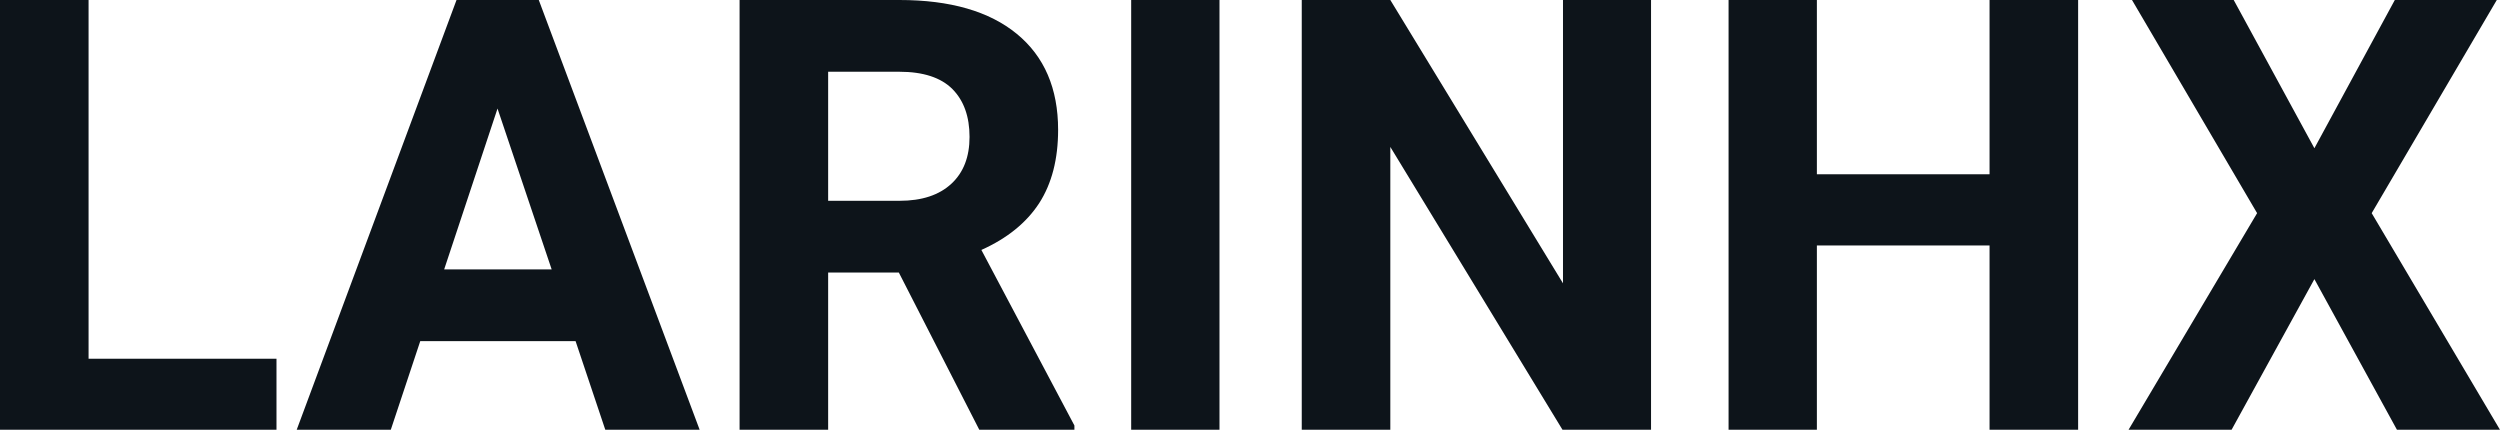 <?xml version="1.0" encoding="UTF-8" standalone="yes"?>
<svg xmlns="http://www.w3.org/2000/svg" width="100%" height="100%" viewBox="0 0 95.122 16.352" fill="#0d141a">
  <path d="M3.37 0L3.37 13.65L10.52 13.65L10.52 16.35L0 16.35L0 0L3.37 0ZM23.03 16.35L21.90 12.98L15.99 12.98L14.87 16.35L11.29 16.35L17.37 0L20.50 0L26.62 16.35L23.03 16.35ZM18.93 4.13L16.90 10.25L20.99 10.25L18.93 4.13ZM37.26 16.35L34.20 10.37L31.51 10.37L31.51 16.35L28.14 16.35L28.14 0L34.22 0Q37.12 0 38.69 1.29Q40.26 2.58 40.26 4.94L40.26 4.94Q40.26 6.61 39.54 7.73Q38.81 8.85 37.34 9.51L37.34 9.51L40.88 16.19L40.88 16.35L37.26 16.35ZM31.51 2.73L31.51 7.64L34.23 7.64Q35.50 7.64 36.20 6.99Q36.89 6.35 36.89 5.21L36.89 5.21Q36.89 4.05 36.24 3.39Q35.58 2.73 34.22 2.73L34.22 2.73L31.51 2.73ZM46.40 0L46.40 16.35L43.04 16.35L43.04 0L46.40 0ZM62.82 0L62.82 16.35L59.45 16.35L52.90 5.59L52.90 16.35L49.53 16.35L49.53 0L52.90 0L59.47 10.78L59.47 0L62.82 0ZM79.07 0L79.07 16.35L75.70 16.35L75.70 9.34L69.13 9.34L69.13 16.35L65.77 16.35L65.77 0L69.13 0L69.13 6.63L75.70 6.63L75.70 0L79.07 0ZM84.99 0L88.06 5.64L91.12 0L95.00 0L90.24 8.11L95.12 16.35L91.20 16.35L88.06 10.62L84.91 16.35L80.99 16.35L85.88 8.11L81.12 0L84.99 0Z" preserveAspectRatio="none"/>
</svg>